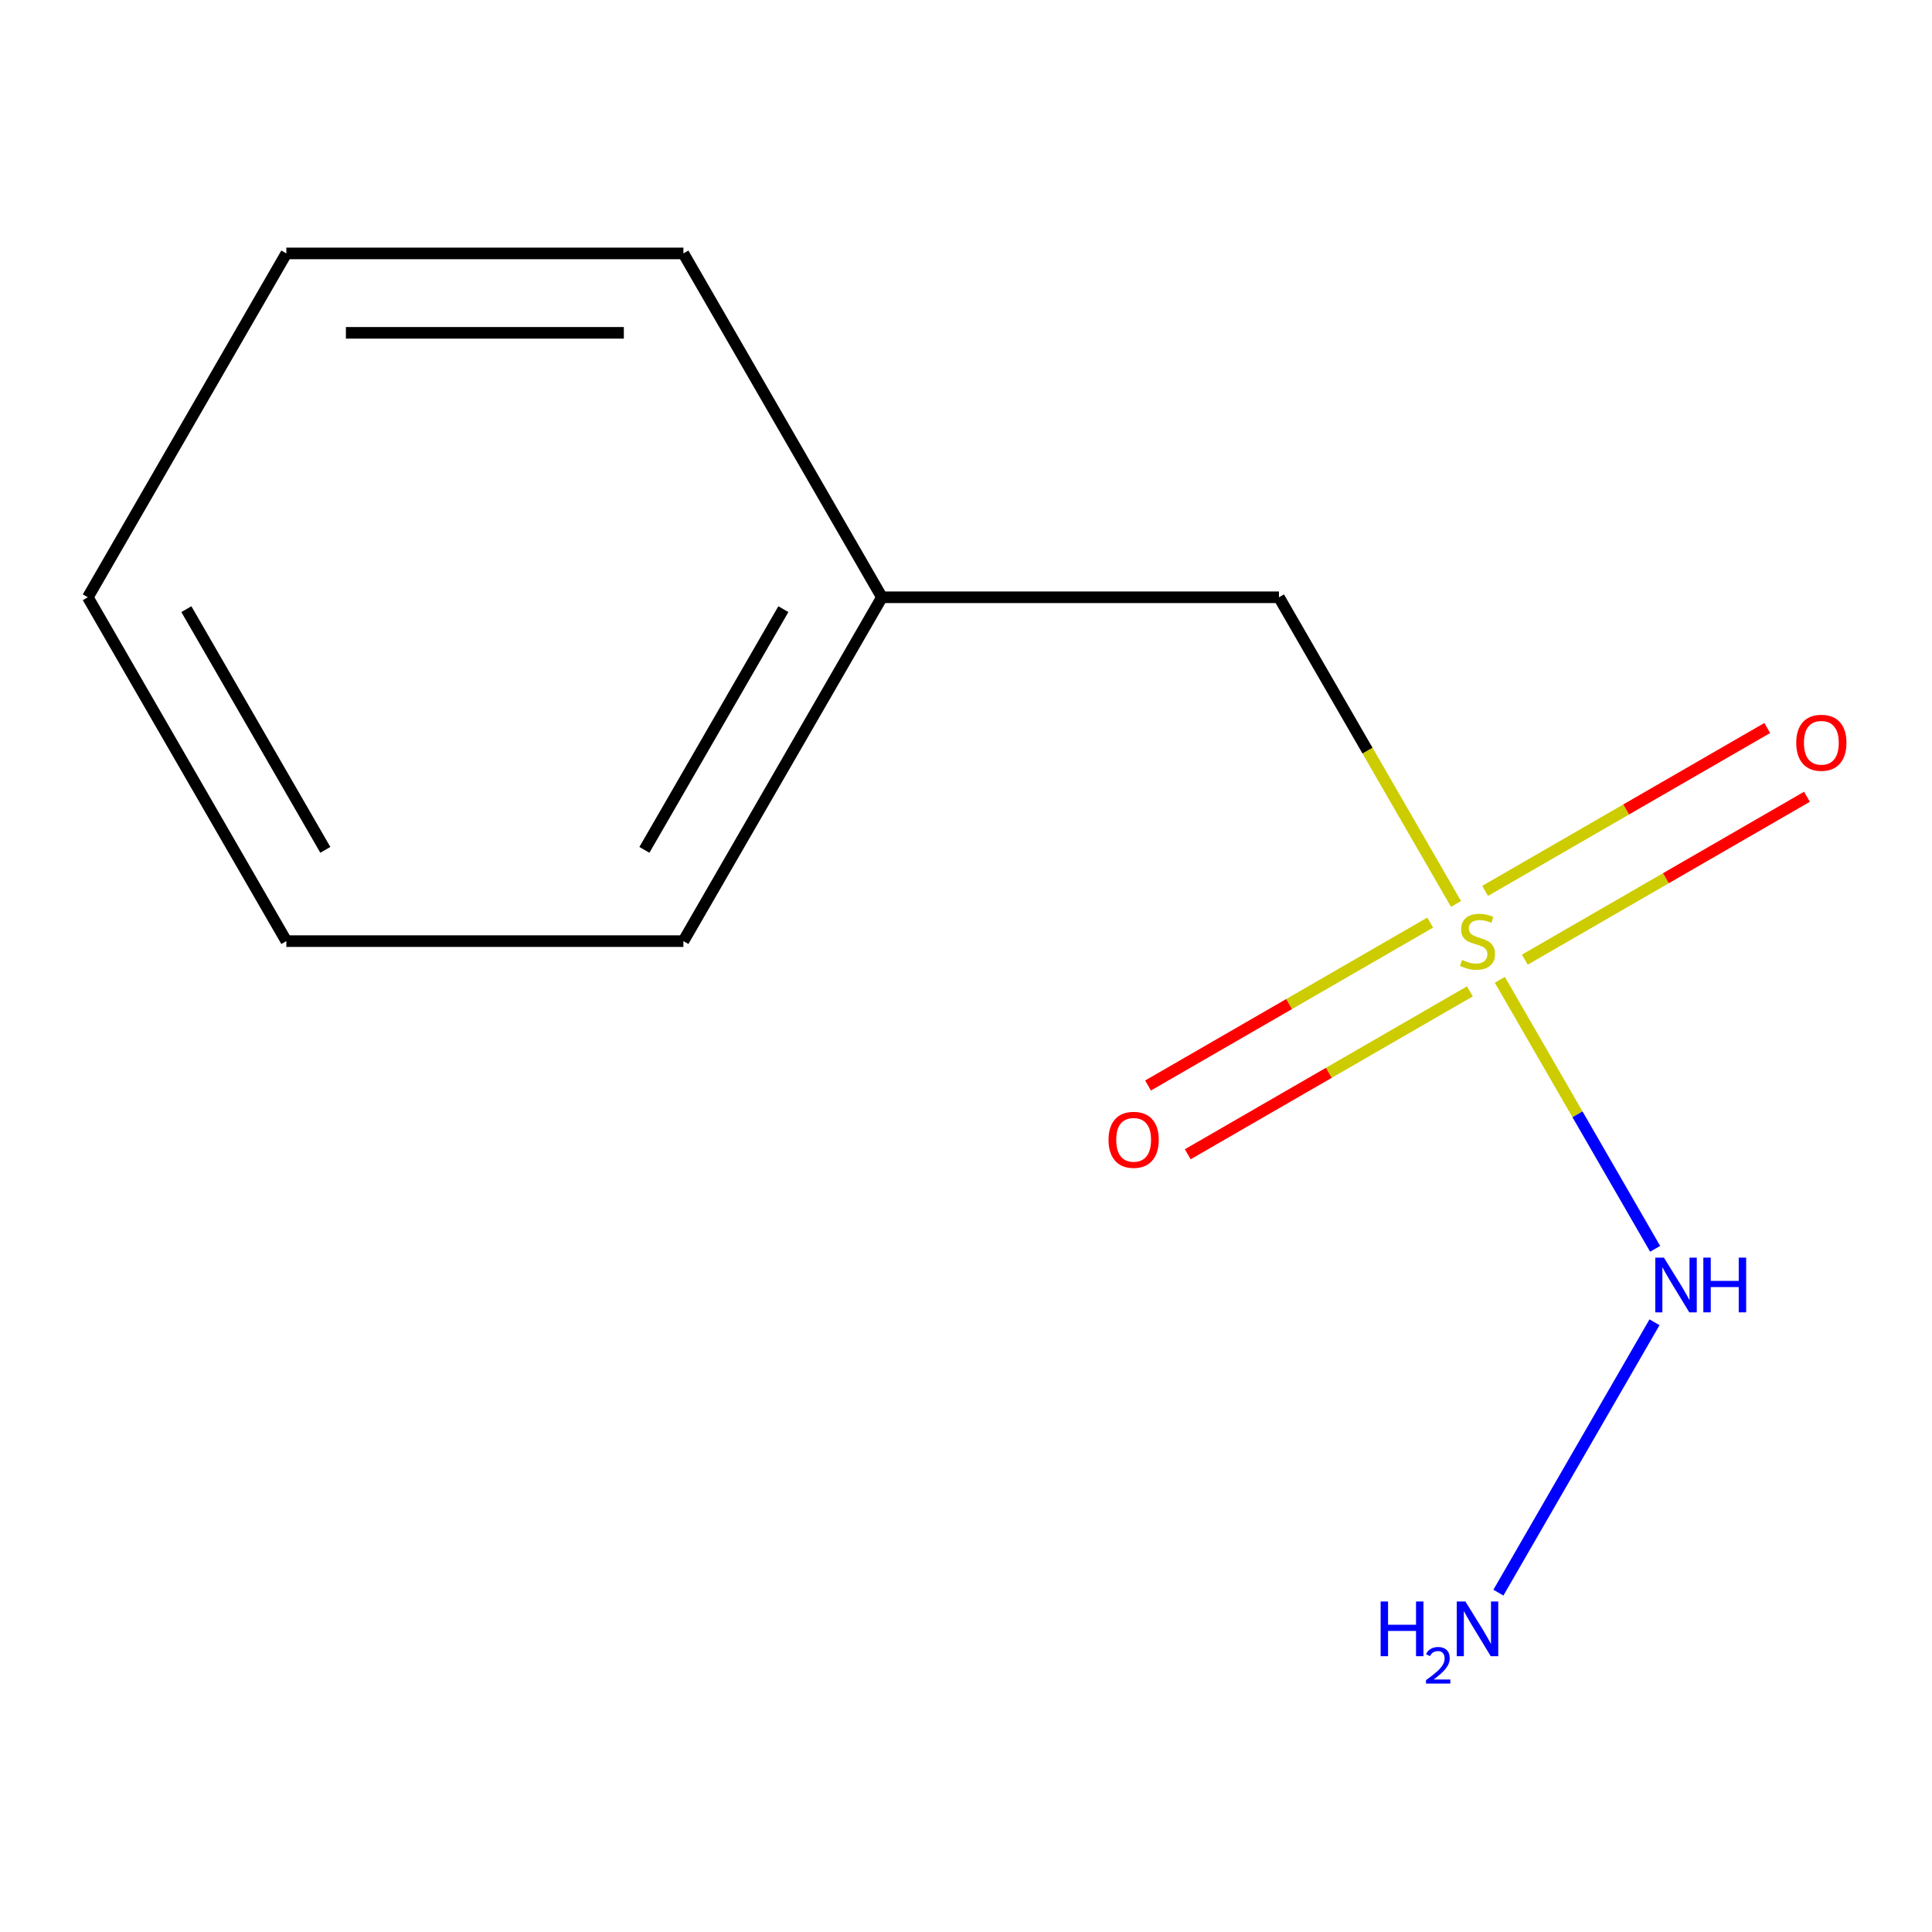 <?xml version='1.0' encoding='iso-8859-1'?>
<svg version='1.1' baseProfile='full'
              xmlns='http://www.w3.org/2000/svg'
                      xmlns:rdkit='http://www.rdkit.org/xml'
                      xmlns:xlink='http://www.w3.org/1999/xlink'
                  xml:space='preserve'
width='1000px' height='1000px' viewBox='0 0 1000 1000'>
<!-- END OF HEADER -->
<rect style='opacity:1.0;fill:#FFFFFF;stroke:none' width='1000' height='1000' x='0' y='0'> </rect>
<path class='bond-0' d='M 776.307,507.147 L 816.503,576.768' style='fill:none;fill-rule:evenodd;stroke:#CCCC00;stroke-width:6px;stroke-linecap:butt;stroke-linejoin:miter;stroke-opacity:1' />
<path class='bond-0' d='M 816.503,576.768 L 856.698,646.389' style='fill:none;fill-rule:evenodd;stroke:#0000FF;stroke-width:6px;stroke-linecap:butt;stroke-linejoin:miter;stroke-opacity:1' />
<path class='bond-1' d='M 789.243,496.719 L 862.26,454.562' style='fill:none;fill-rule:evenodd;stroke:#CCCC00;stroke-width:6px;stroke-linecap:butt;stroke-linejoin:miter;stroke-opacity:1' />
<path class='bond-1' d='M 862.26,454.562 L 935.278,412.406' style='fill:none;fill-rule:evenodd;stroke:#FF0000;stroke-width:6px;stroke-linecap:butt;stroke-linejoin:miter;stroke-opacity:1' />
<path class='bond-1' d='M 768.692,461.123 L 841.709,418.966' style='fill:none;fill-rule:evenodd;stroke:#CCCC00;stroke-width:6px;stroke-linecap:butt;stroke-linejoin:miter;stroke-opacity:1' />
<path class='bond-1' d='M 841.709,418.966 L 914.726,376.81' style='fill:none;fill-rule:evenodd;stroke:#FF0000;stroke-width:6px;stroke-linecap:butt;stroke-linejoin:miter;stroke-opacity:1' />
<path class='bond-2' d='M 740.256,477.54 L 667.239,519.697' style='fill:none;fill-rule:evenodd;stroke:#CCCC00;stroke-width:6px;stroke-linecap:butt;stroke-linejoin:miter;stroke-opacity:1' />
<path class='bond-2' d='M 667.239,519.697 L 594.222,561.853' style='fill:none;fill-rule:evenodd;stroke:#FF0000;stroke-width:6px;stroke-linecap:butt;stroke-linejoin:miter;stroke-opacity:1' />
<path class='bond-2' d='M 760.808,513.136 L 687.791,555.292' style='fill:none;fill-rule:evenodd;stroke:#CCCC00;stroke-width:6px;stroke-linecap:butt;stroke-linejoin:miter;stroke-opacity:1' />
<path class='bond-2' d='M 687.791,555.292 L 614.773,597.449' style='fill:none;fill-rule:evenodd;stroke:#FF0000;stroke-width:6px;stroke-linecap:butt;stroke-linejoin:miter;stroke-opacity:1' />
<path class='bond-3' d='M 753.631,467.872 L 707.812,388.511' style='fill:none;fill-rule:evenodd;stroke:#CCCC00;stroke-width:6px;stroke-linecap:butt;stroke-linejoin:miter;stroke-opacity:1' />
<path class='bond-3' d='M 707.812,388.511 L 661.993,309.15' style='fill:none;fill-rule:evenodd;stroke:#000000;stroke-width:6px;stroke-linecap:butt;stroke-linejoin:miter;stroke-opacity:1' />
<path class='bond-4' d='M 856.365,684.407 L 775.57,824.348' style='fill:none;fill-rule:evenodd;stroke:#0000FF;stroke-width:6px;stroke-linecap:butt;stroke-linejoin:miter;stroke-opacity:1' />
<path class='bond-5' d='M 661.993,309.15 L 456.48,309.15' style='fill:none;fill-rule:evenodd;stroke:#000000;stroke-width:6px;stroke-linecap:butt;stroke-linejoin:miter;stroke-opacity:1' />
<path class='bond-6' d='M 456.48,309.15 L 353.724,487.129' style='fill:none;fill-rule:evenodd;stroke:#000000;stroke-width:6px;stroke-linecap:butt;stroke-linejoin:miter;stroke-opacity:1' />
<path class='bond-6' d='M 405.471,315.296 L 333.542,439.881' style='fill:none;fill-rule:evenodd;stroke:#000000;stroke-width:6px;stroke-linecap:butt;stroke-linejoin:miter;stroke-opacity:1' />
<path class='bond-7' d='M 456.48,309.15 L 353.724,131.171' style='fill:none;fill-rule:evenodd;stroke:#000000;stroke-width:6px;stroke-linecap:butt;stroke-linejoin:miter;stroke-opacity:1' />
<path class='bond-8' d='M 353.724,487.129 L 148.211,487.129' style='fill:none;fill-rule:evenodd;stroke:#000000;stroke-width:6px;stroke-linecap:butt;stroke-linejoin:miter;stroke-opacity:1' />
<path class='bond-9' d='M 353.724,131.171 L 148.211,131.171' style='fill:none;fill-rule:evenodd;stroke:#000000;stroke-width:6px;stroke-linecap:butt;stroke-linejoin:miter;stroke-opacity:1' />
<path class='bond-9' d='M 322.897,172.273 L 179.038,172.273' style='fill:none;fill-rule:evenodd;stroke:#000000;stroke-width:6px;stroke-linecap:butt;stroke-linejoin:miter;stroke-opacity:1' />
<path class='bond-11' d='M 148.211,487.129 L 45.455,309.15' style='fill:none;fill-rule:evenodd;stroke:#000000;stroke-width:6px;stroke-linecap:butt;stroke-linejoin:miter;stroke-opacity:1' />
<path class='bond-11' d='M 168.393,439.881 L 96.464,315.296' style='fill:none;fill-rule:evenodd;stroke:#000000;stroke-width:6px;stroke-linecap:butt;stroke-linejoin:miter;stroke-opacity:1' />
<path class='bond-10' d='M 148.211,131.171 L 45.455,309.15' style='fill:none;fill-rule:evenodd;stroke:#000000;stroke-width:6px;stroke-linecap:butt;stroke-linejoin:miter;stroke-opacity:1' />
<path  class='atom-0' d='M 756.75 496.849
Q 757.07 496.969, 758.39 497.529
Q 759.71 498.089, 761.15 498.449
Q 762.63 498.769, 764.07 498.769
Q 766.75 498.769, 768.31 497.489
Q 769.87 496.169, 769.87 493.889
Q 769.87 492.329, 769.07 491.369
Q 768.31 490.409, 767.11 489.889
Q 765.91 489.369, 763.91 488.769
Q 761.39 488.009, 759.87 487.289
Q 758.39 486.569, 757.31 485.049
Q 756.27 483.529, 756.27 480.969
Q 756.27 477.409, 758.67 475.209
Q 761.11 473.009, 765.91 473.009
Q 769.19 473.009, 772.91 474.569
L 771.99 477.649
Q 768.59 476.249, 766.03 476.249
Q 763.27 476.249, 761.75 477.409
Q 760.23 478.529, 760.27 480.489
Q 760.27 482.009, 761.03 482.929
Q 761.83 483.849, 762.95 484.369
Q 764.11 484.889, 766.03 485.489
Q 768.59 486.289, 770.11 487.089
Q 771.63 487.889, 772.71 489.529
Q 773.83 491.129, 773.83 493.889
Q 773.83 497.809, 771.19 499.929
Q 768.59 502.009, 764.23 502.009
Q 761.71 502.009, 759.79 501.449
Q 757.91 500.929, 755.67 500.009
L 756.75 496.849
' fill='#CCCC00'/>
<path  class='atom-1' d='M 861.246 650.949
L 870.526 665.949
Q 871.446 667.429, 872.926 670.109
Q 874.406 672.789, 874.486 672.949
L 874.486 650.949
L 878.246 650.949
L 878.246 679.269
L 874.366 679.269
L 864.406 662.869
Q 863.246 660.949, 862.006 658.749
Q 860.806 656.549, 860.446 655.869
L 860.446 679.269
L 856.766 679.269
L 856.766 650.949
L 861.246 650.949
' fill='#0000FF'/>
<path  class='atom-1' d='M 881.646 650.949
L 885.486 650.949
L 885.486 662.989
L 899.966 662.989
L 899.966 650.949
L 903.806 650.949
L 903.806 679.269
L 899.966 679.269
L 899.966 666.189
L 885.486 666.189
L 885.486 679.269
L 881.646 679.269
L 881.646 650.949
' fill='#0000FF'/>
<path  class='atom-2' d='M 929.729 384.453
Q 929.729 377.653, 933.089 373.853
Q 936.449 370.053, 942.729 370.053
Q 949.009 370.053, 952.369 373.853
Q 955.729 377.653, 955.729 384.453
Q 955.729 391.333, 952.329 395.253
Q 948.929 399.133, 942.729 399.133
Q 936.489 399.133, 933.089 395.253
Q 929.729 391.373, 929.729 384.453
M 942.729 395.933
Q 947.049 395.933, 949.369 393.053
Q 951.729 390.133, 951.729 384.453
Q 951.729 378.893, 949.369 376.093
Q 947.049 373.253, 942.729 373.253
Q 938.409 373.253, 936.049 376.053
Q 933.729 378.853, 933.729 384.453
Q 933.729 390.173, 936.049 393.053
Q 938.409 395.933, 942.729 395.933
' fill='#FF0000'/>
<path  class='atom-3' d='M 573.77 589.966
Q 573.77 583.166, 577.13 579.366
Q 580.49 575.566, 586.77 575.566
Q 593.05 575.566, 596.41 579.366
Q 599.77 583.166, 599.77 589.966
Q 599.77 596.846, 596.37 600.766
Q 592.97 604.646, 586.77 604.646
Q 580.53 604.646, 577.13 600.766
Q 573.77 596.886, 573.77 589.966
M 586.77 601.446
Q 591.09 601.446, 593.41 598.566
Q 595.77 595.646, 595.77 589.966
Q 595.77 584.406, 593.41 581.606
Q 591.09 578.766, 586.77 578.766
Q 582.45 578.766, 580.09 581.566
Q 577.77 584.366, 577.77 589.966
Q 577.77 595.686, 580.09 598.566
Q 582.45 601.446, 586.77 601.446
' fill='#FF0000'/>
<path  class='atom-5' d='M 714.617 828.928
L 718.457 828.928
L 718.457 840.968
L 732.937 840.968
L 732.937 828.928
L 736.777 828.928
L 736.777 857.248
L 732.937 857.248
L 732.937 844.168
L 718.457 844.168
L 718.457 857.248
L 714.617 857.248
L 714.617 828.928
' fill='#0000FF'/>
<path  class='atom-5' d='M 738.15 856.255
Q 738.836 854.486, 740.473 853.509
Q 742.11 852.506, 744.38 852.506
Q 747.205 852.506, 748.789 854.037
Q 750.373 855.568, 750.373 858.287
Q 750.373 861.059, 748.314 863.647
Q 746.281 866.234, 742.057 869.296
L 750.69 869.296
L 750.69 871.408
L 738.097 871.408
L 738.097 869.639
Q 741.582 867.158, 743.641 865.31
Q 745.727 863.462, 746.73 861.799
Q 747.733 860.135, 747.733 858.419
Q 747.733 856.624, 746.835 855.621
Q 745.938 854.618, 744.38 854.618
Q 742.875 854.618, 741.872 855.225
Q 740.869 855.832, 740.156 857.179
L 738.15 856.255
' fill='#0000FF'/>
<path  class='atom-5' d='M 758.49 828.928
L 767.77 843.928
Q 768.69 845.408, 770.17 848.088
Q 771.65 850.768, 771.73 850.928
L 771.73 828.928
L 775.49 828.928
L 775.49 857.248
L 771.61 857.248
L 761.65 840.848
Q 760.49 838.928, 759.25 836.728
Q 758.05 834.528, 757.69 833.848
L 757.69 857.248
L 754.01 857.248
L 754.01 828.928
L 758.49 828.928
' fill='#0000FF'/>
</svg>

